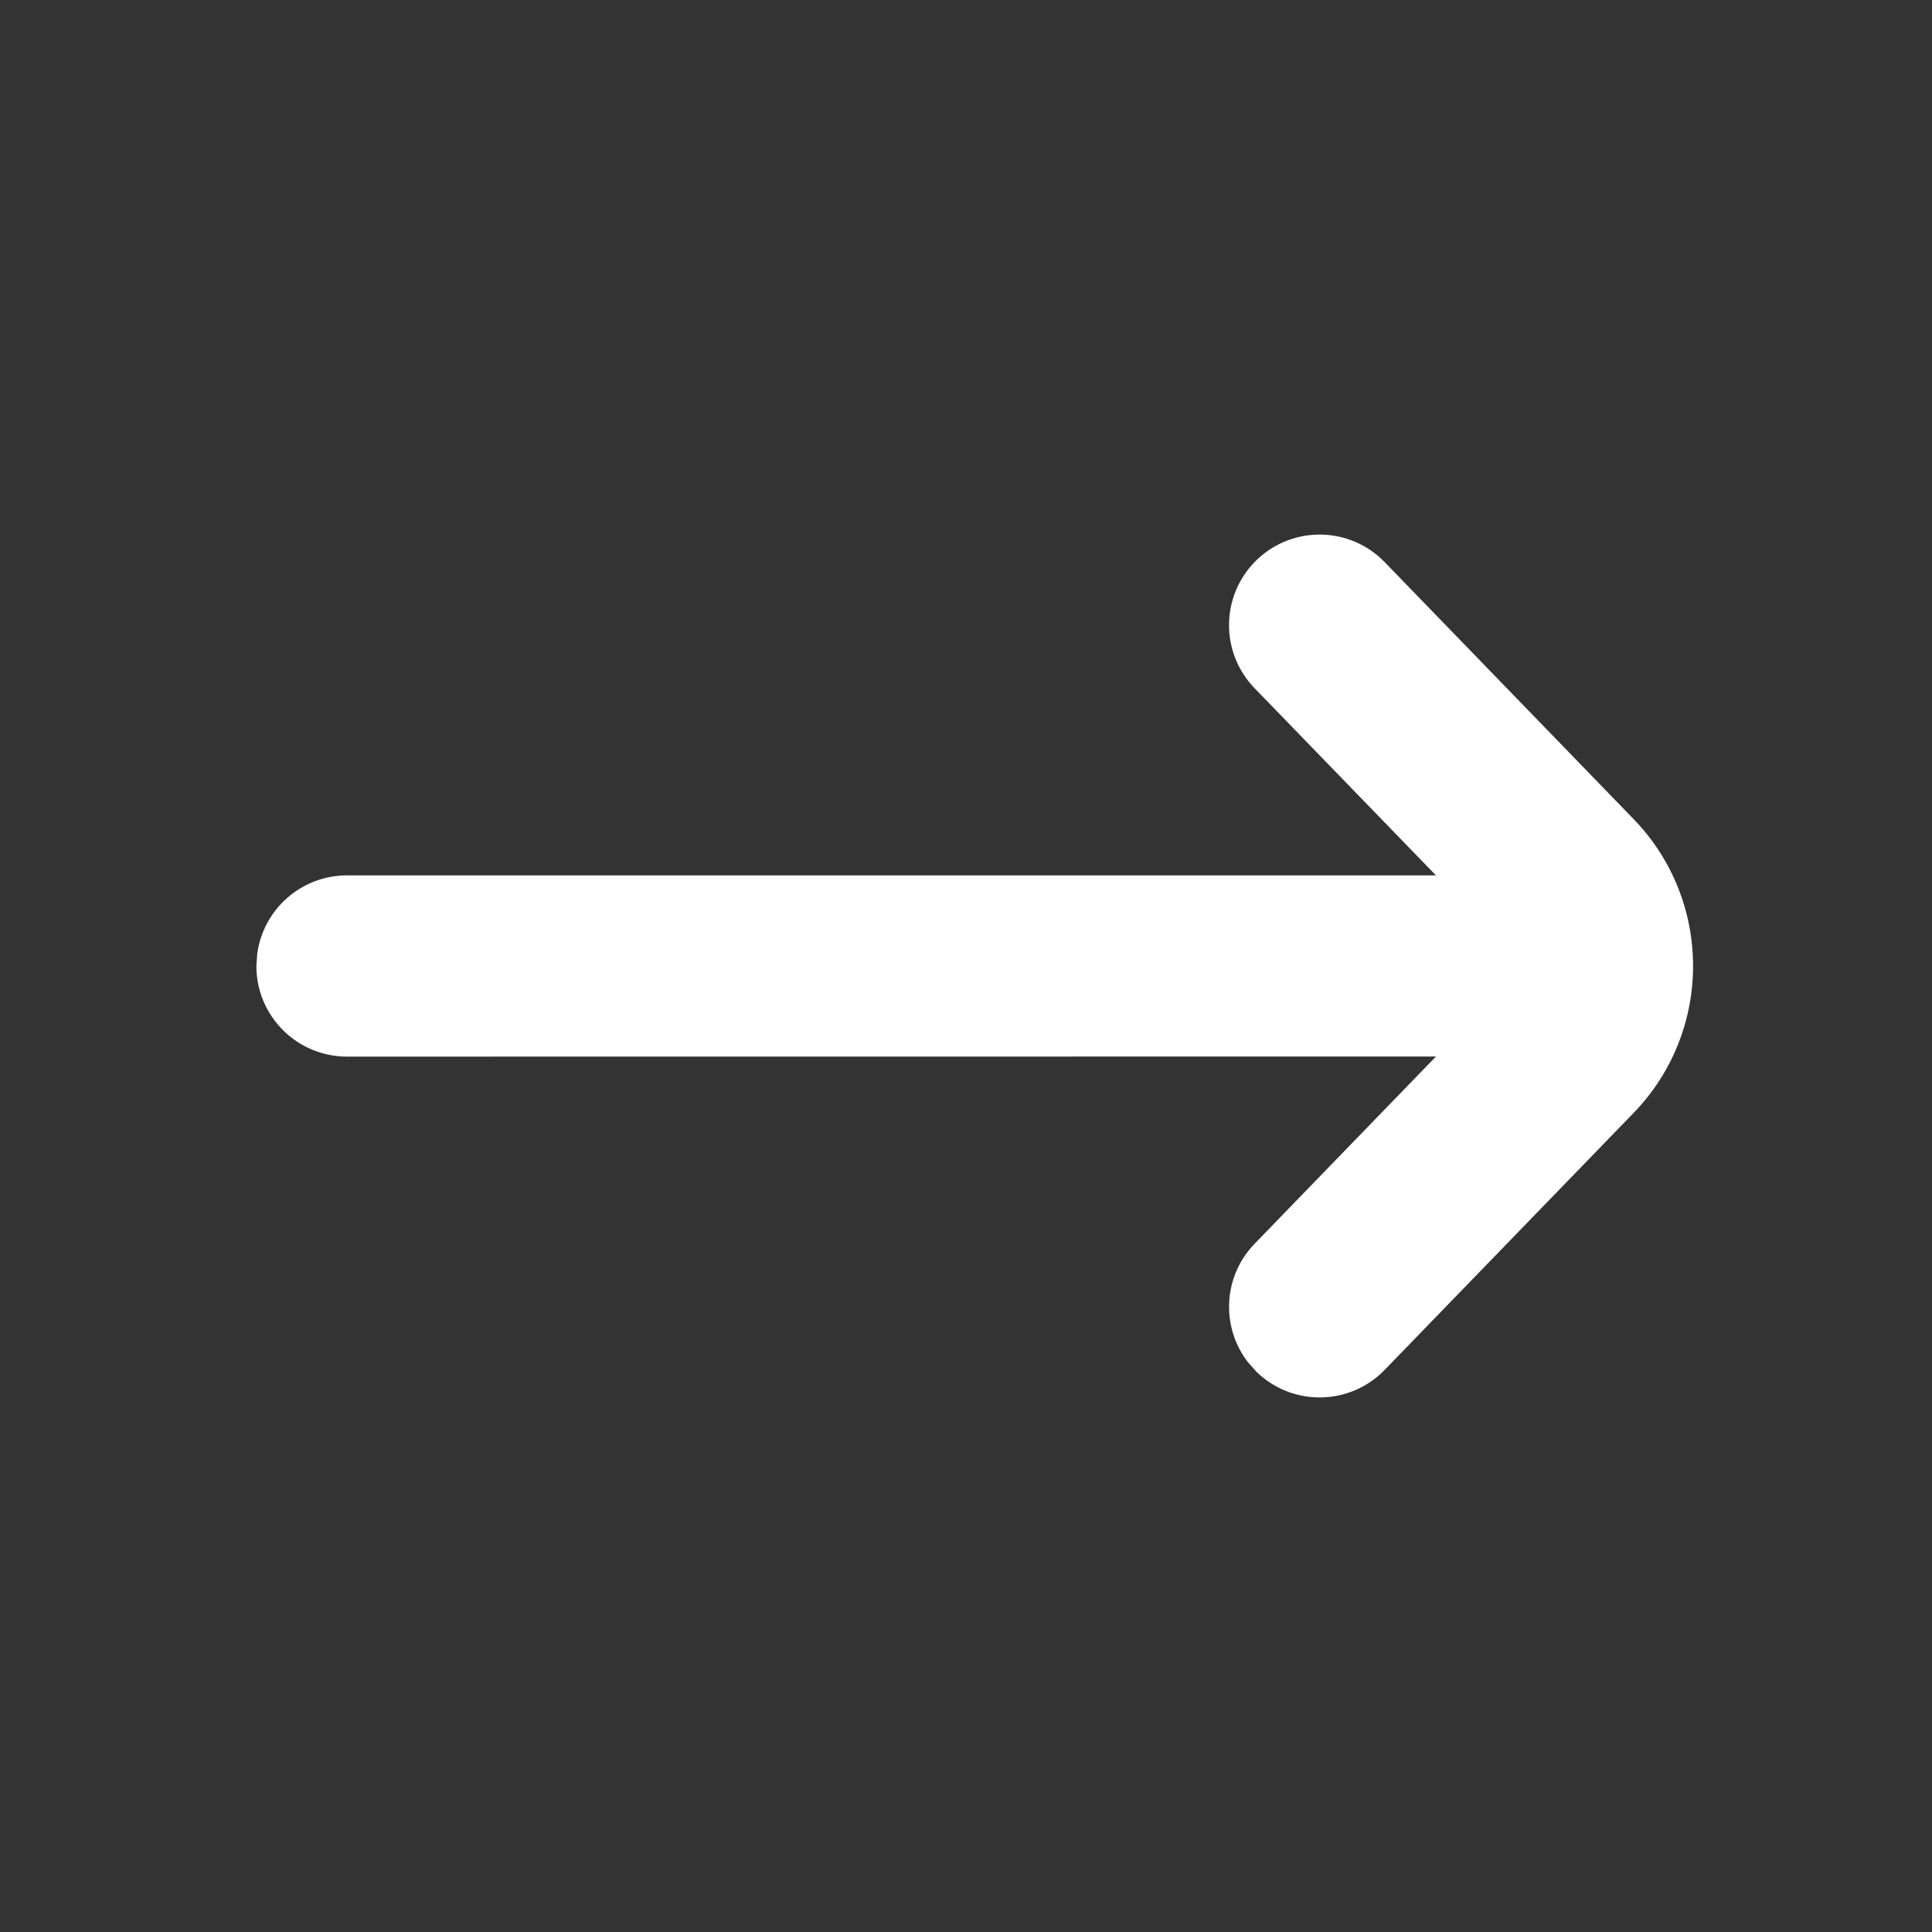 <svg width="20" height="20" viewBox="0 0 20 20" fill="none" xmlns="http://www.w3.org/2000/svg">
<rect x="0" y="0" width="20" height="20" fill="#333333" stroke="none"/>
<mask id="mask0_2034_4478" style="mask-type:luminance" maskUnits="userSpaceOnUse" x="0" y="0" width="20" height="20">
<rect width="20" height="20" transform="matrix(0 1 1 0 0 0)" fill="white"/>
</mask>
<g mask="url(#mask0_2034_4478)">
<path d="M2.654 10C2.654 10.518 3.074 10.938 3.592 10.938L14.865 10.937L12.987 12.876C12.66 13.214 12.638 13.735 12.916 14.098L13.008 14.202C13.38 14.562 13.974 14.553 14.334 14.181L16.91 11.522C17.732 10.674 17.732 9.326 16.91 8.478L14.334 5.819C13.974 5.447 13.38 5.438 13.008 5.798C12.636 6.159 12.627 6.752 12.987 7.124L14.865 9.062L3.592 9.062C3.117 9.062 2.725 9.415 2.663 9.873L2.654 10Z" fill="white"/>
</g>
</svg>
